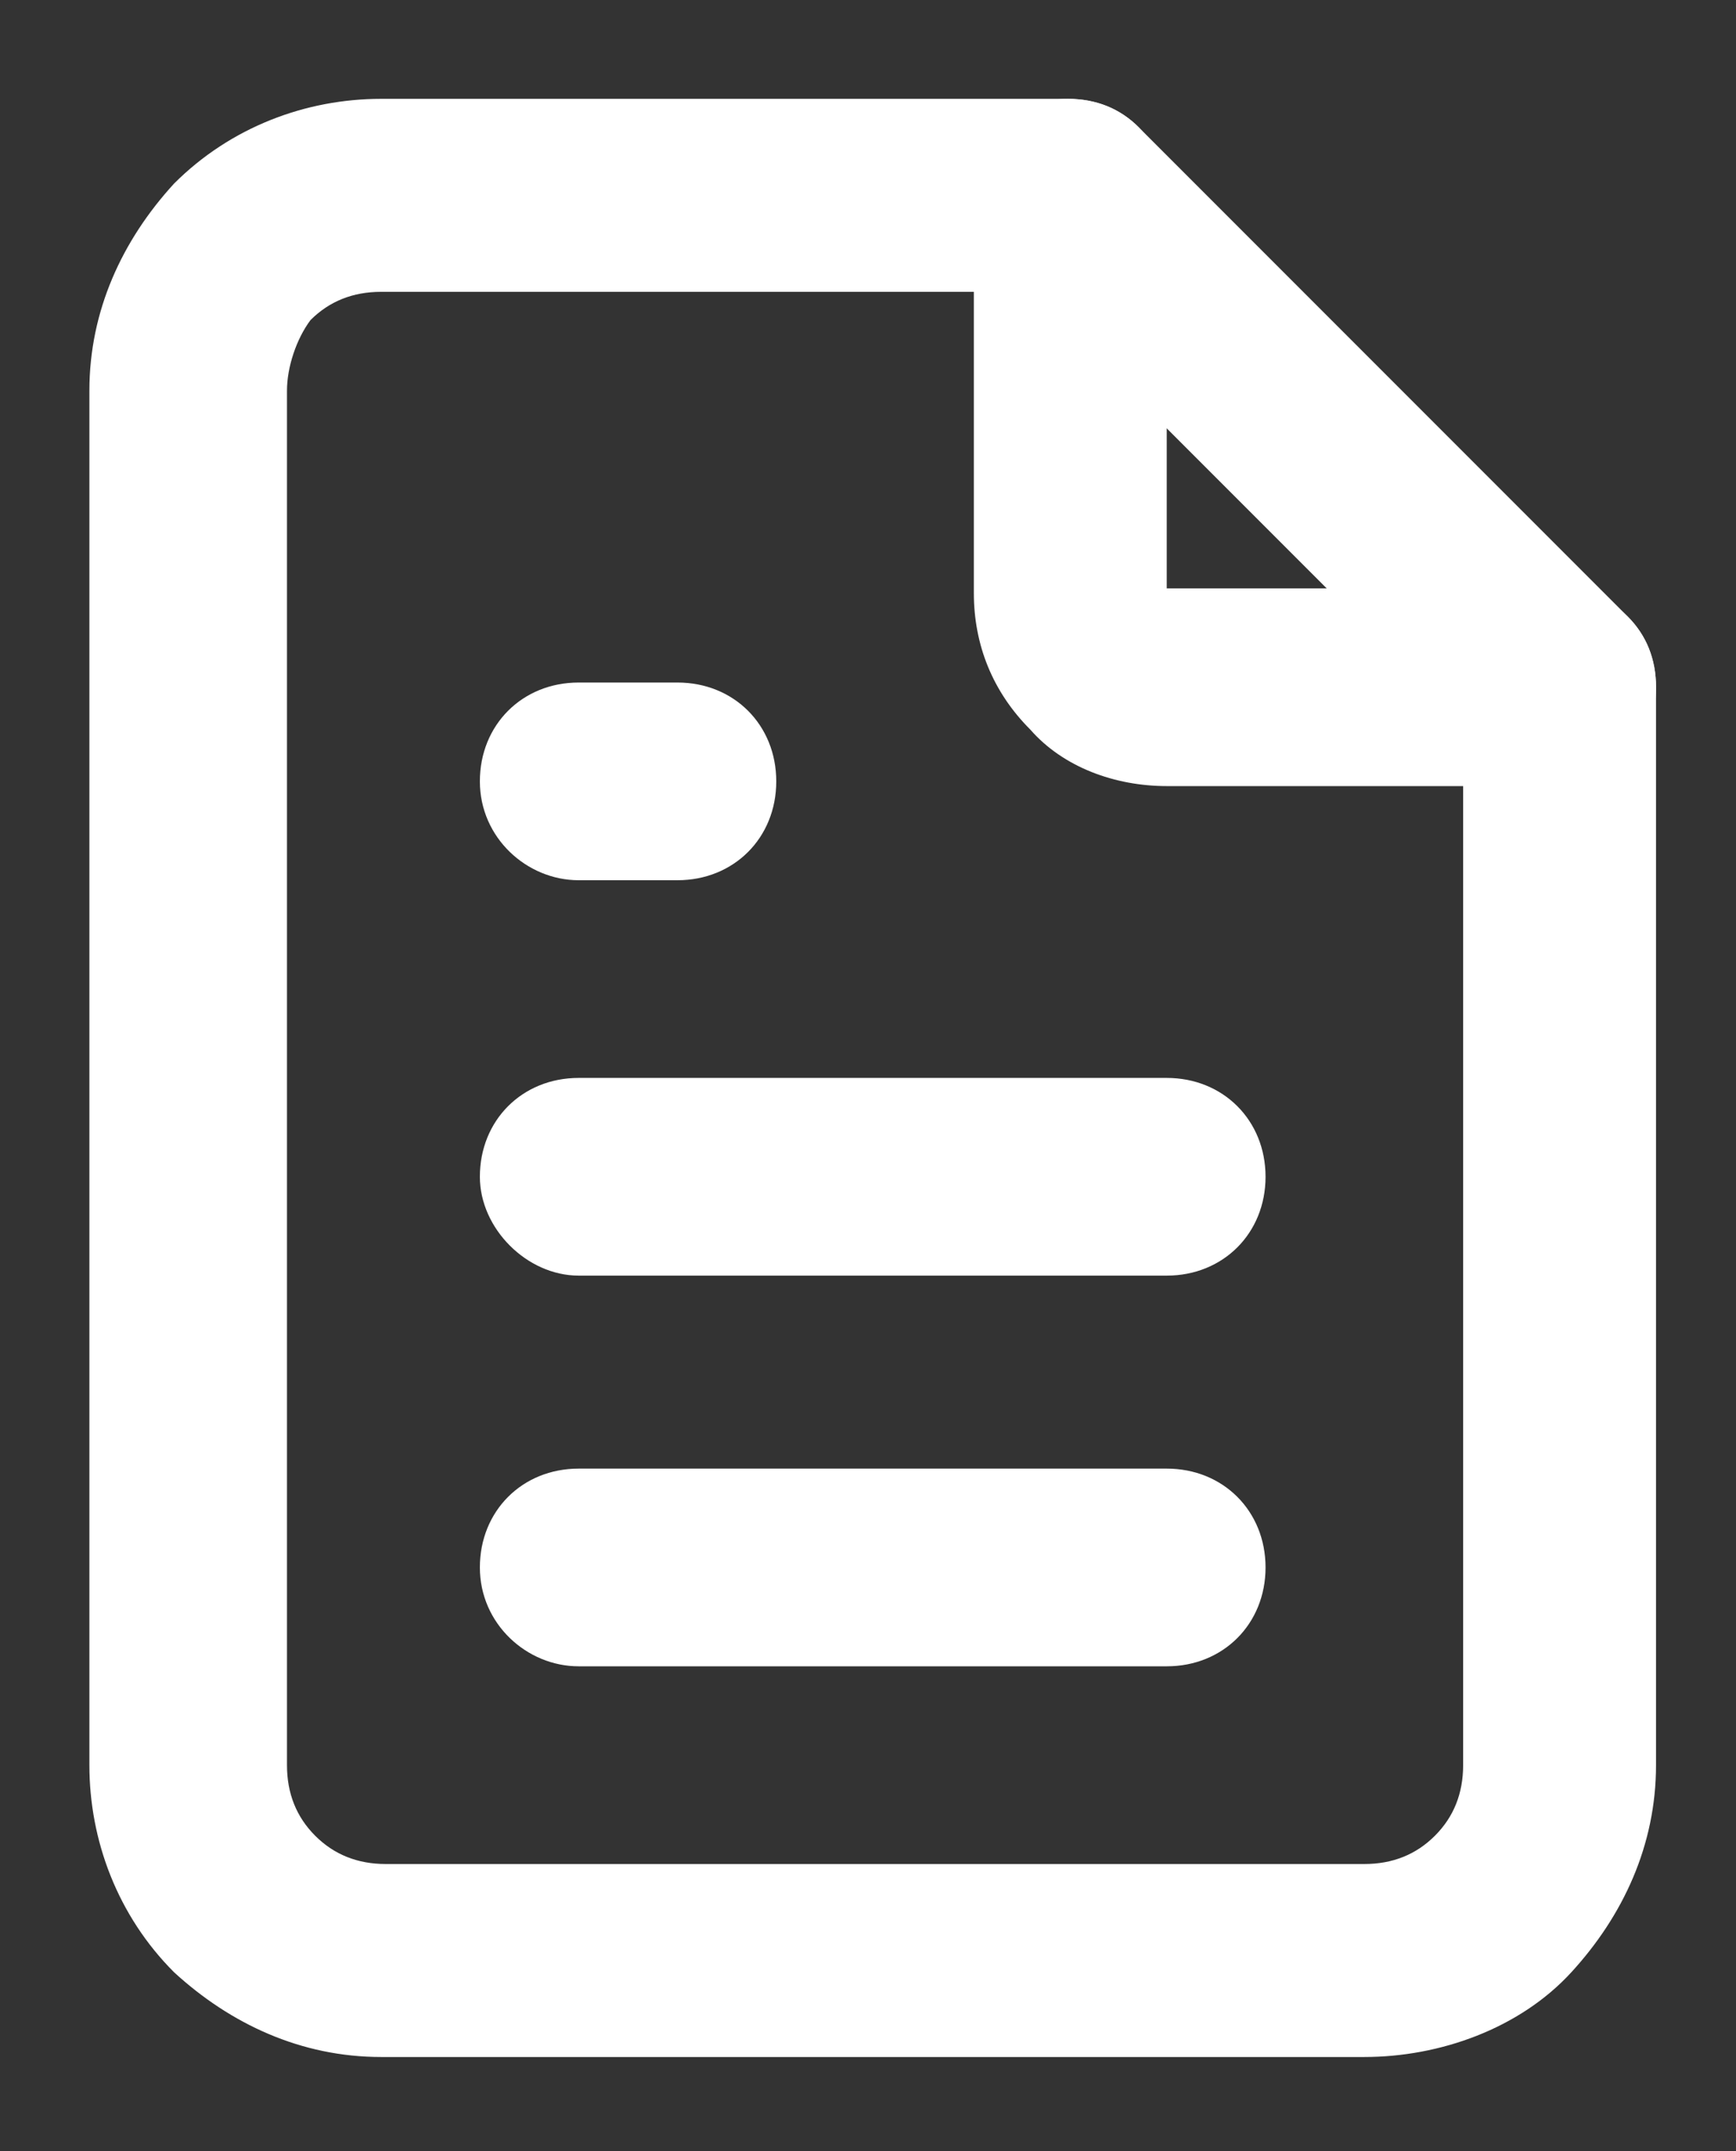 <?xml version="1.0" encoding="utf-8"?>
<!-- Generator: Adobe Illustrator 25.0.1, SVG Export Plug-In . SVG Version: 6.00 Build 0)  -->
<svg version="1.1" xmlns="http://www.w3.org/2000/svg" xmlns:xlink="http://www.w3.org/1999/xlink" x="0px" y="0px"
	 viewBox="0 0 36.9 45.7" style="enable-background:new 0 0 36.9 45.7;" xml:space="preserve">
<rect x="0" y="0" width="36.9" height="45.7" fill="#333333" stroke="none"/>
<style type="text/css">
	.st0{fill-rule:evenodd;clip-rule:evenodd;fill:#FFFFFF;}
</style>
<g id="BACKGROUND">
</g>
<g id="OBJECTS">
	<path class="st0" d="M22.7,2.1c1.2,0,2.1,0.9,2.1,2.1v8.3h8.3c1.2,0,2.1,0.9,2.1,2.1s-0.9,2.1-2.1,2.1h-8.3c-1.1,0-2.2-0.4-2.9-1.2
		c-0.8-0.8-1.2-1.8-1.2-2.9V4.1C20.6,3,21.6,2.1,22.7,2.1z"/>
	<path class="st0" d="M8.1,6.2c-0.6,0-1.1,0.2-1.5,0.6C6.3,7.2,6.1,7.8,6.1,8.3v29.2c0,0.6,0.2,1.1,0.6,1.5c0.4,0.4,0.9,0.6,1.5,0.6
		H29c0.6,0,1.1-0.2,1.5-0.6c0.4-0.4,0.6-0.9,0.6-1.5V15.4l-9.2-9.2H8.1z M3.7,3.9c1.2-1.2,2.8-1.8,4.4-1.8h14.6
		c0.6,0,1.1,0.2,1.5,0.6l10.4,10.4c0.4,0.4,0.6,0.9,0.6,1.5v22.9c0,1.7-0.7,3.2-1.8,4.4s-2.8,1.8-4.4,1.8H8.1
		c-1.7,0-3.2-0.7-4.4-1.8c-1.2-1.2-1.8-2.8-1.8-4.4V8.3C1.9,6.6,2.6,5.1,3.7,3.9z"/>
	<path class="st0" d="M10.2,16.6c0-1.2,0.9-2.1,2.1-2.1h2.1c1.2,0,2.1,0.9,2.1,2.1s-0.9,2.1-2.1,2.1h-2.1
		C11.2,18.7,10.2,17.8,10.2,16.6z"/>
	<path class="st0" d="M10.2,25c0-1.2,0.9-2.1,2.1-2.1h12.5c1.2,0,2.1,0.9,2.1,2.1s-0.9,2.1-2.1,2.1H12.3
		C11.2,27.1,10.2,26.1,10.2,25z"/>
	<path class="st0" d="M10.2,33.3c0-1.2,0.9-2.1,2.1-2.1h12.5c1.2,0,2.1,0.9,2.1,2.1c0,1.2-0.9,2.1-2.1,2.1H12.3
		C11.2,35.4,10.2,34.5,10.2,33.3z"/>
</g>
<g id="DESIGNED_BY_FREEPIK">
</g>
</svg>
